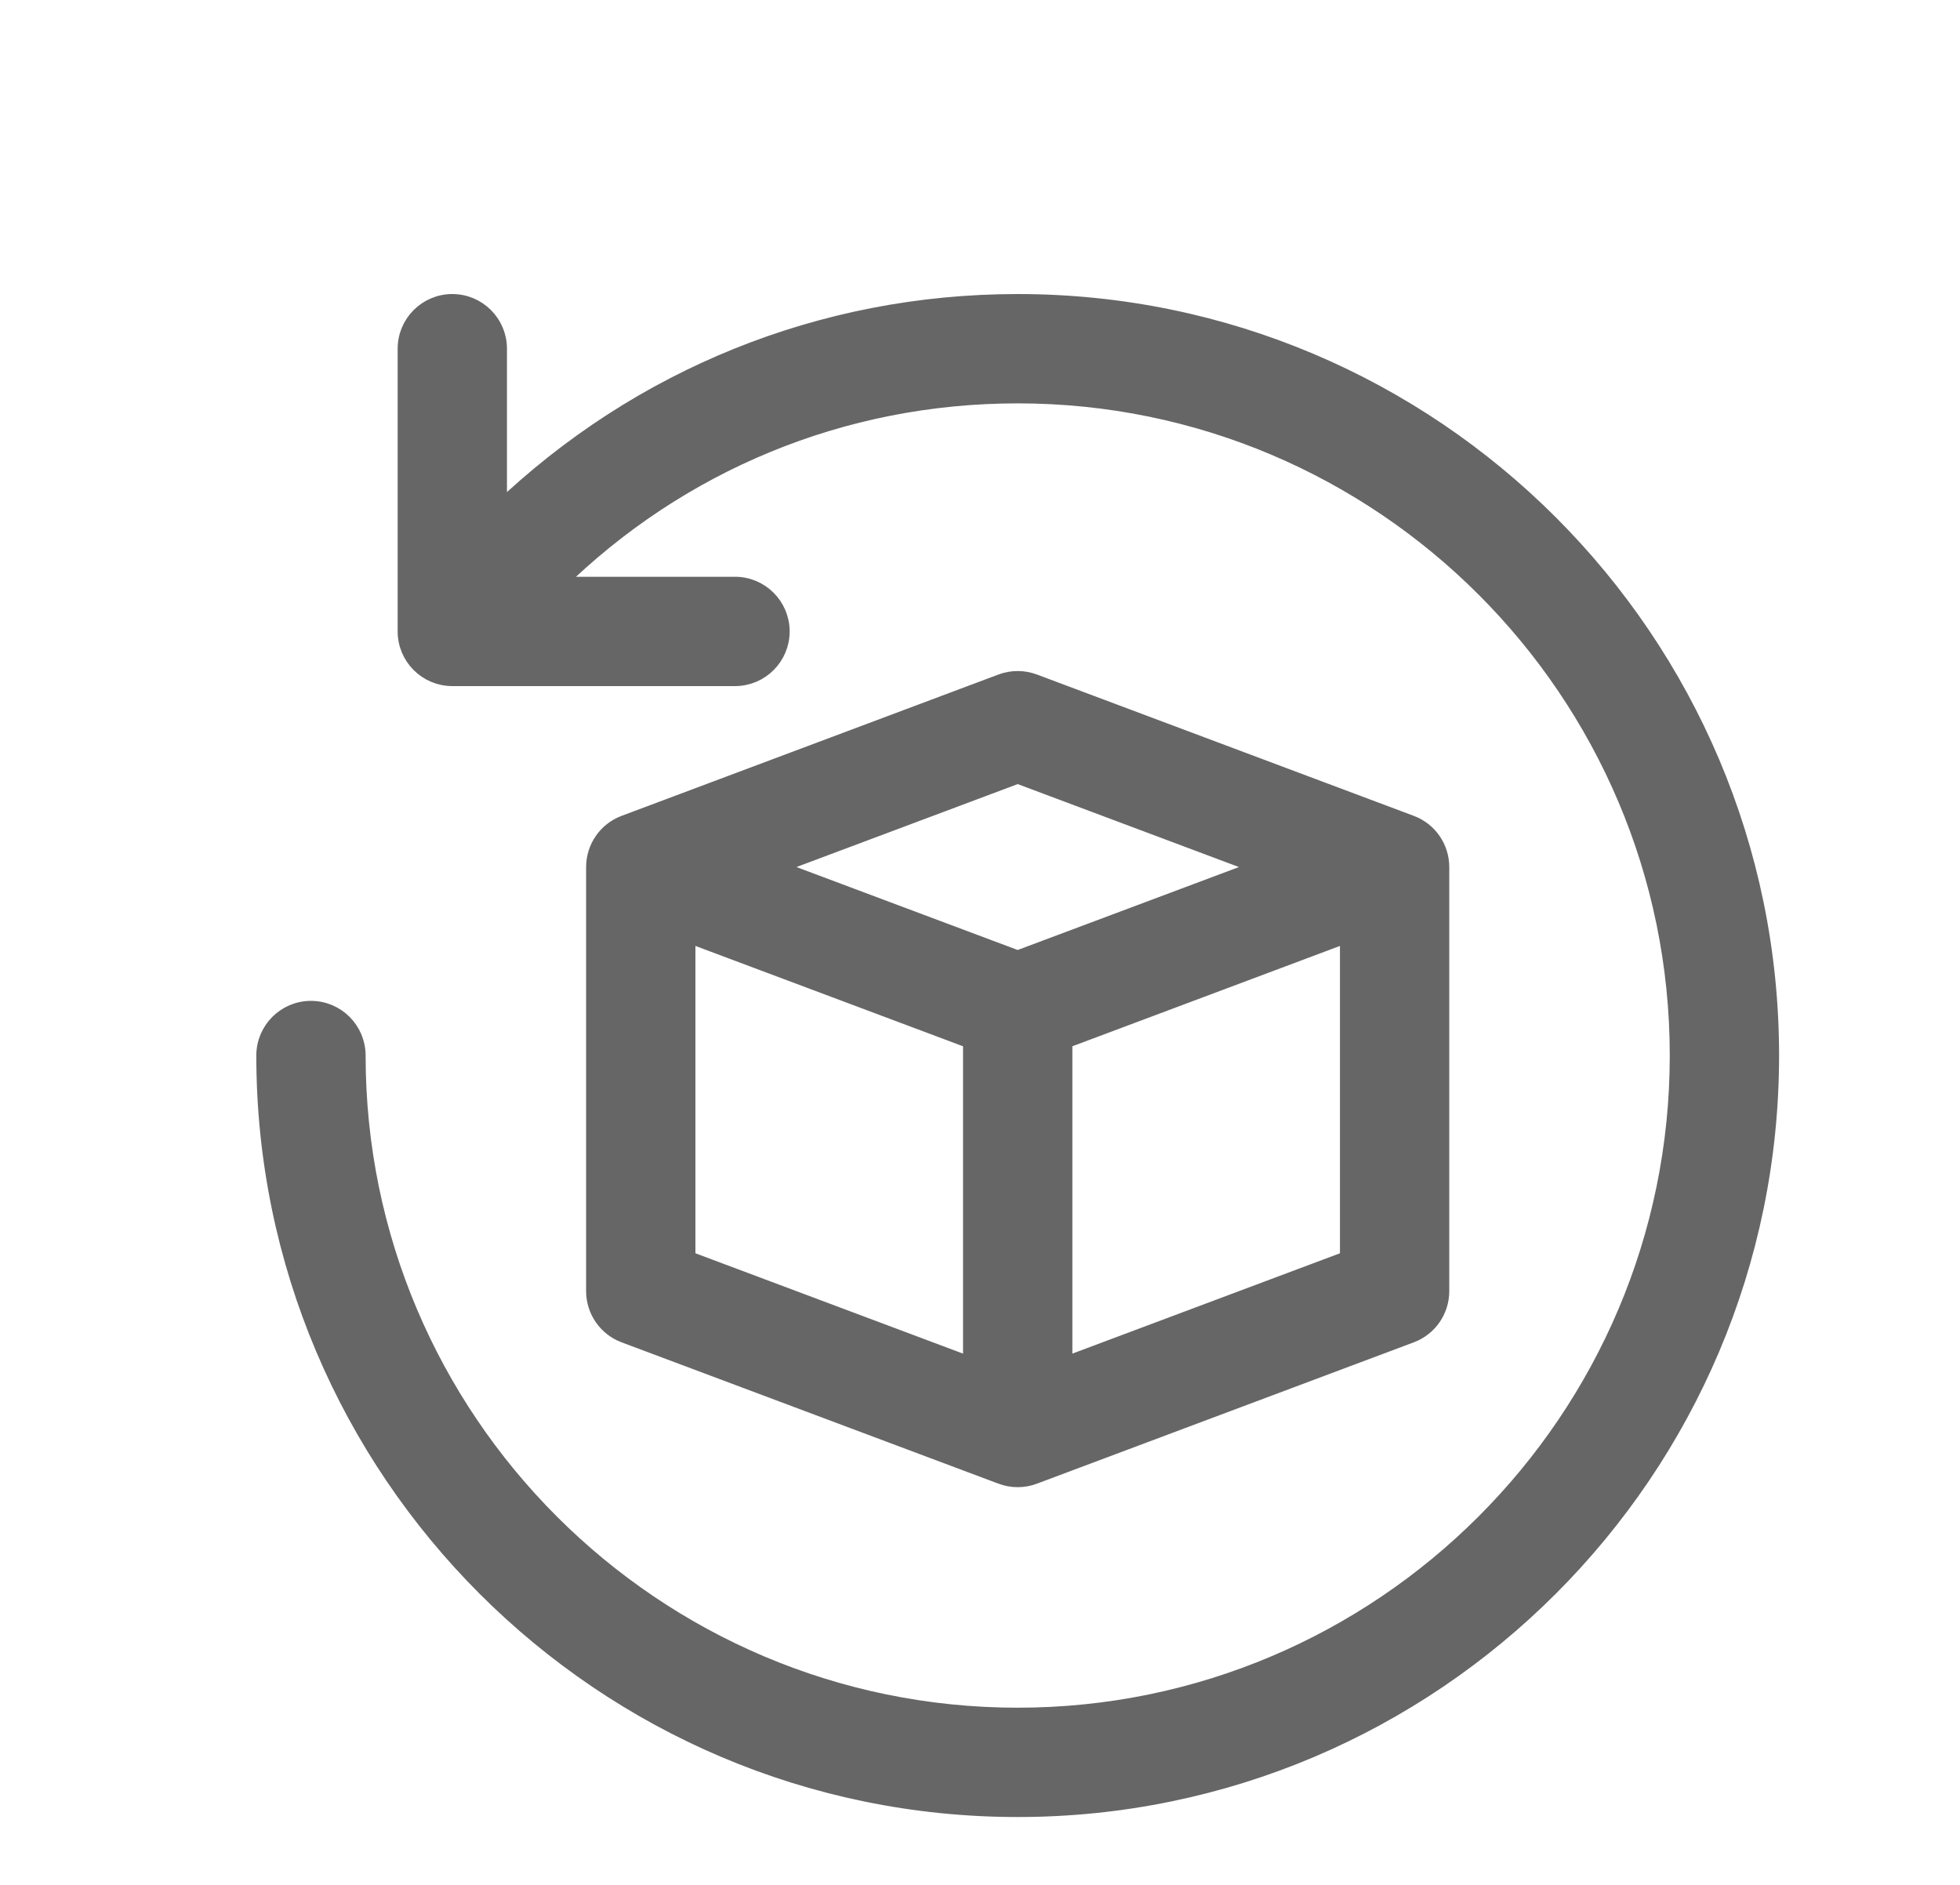 <svg width="26" height="25" viewBox="0 0 26 25" fill="none" xmlns="http://www.w3.org/2000/svg">
<path d="M23.5 14C23.5 19.514 19.014 24 13.5 24C7.986 24 3.5 19.514 3.5 14C3.5 13.655 3.78 13.375 4.125 13.375C4.47 13.375 4.75 13.655 4.75 14C4.75 18.825 8.675 22.75 13.5 22.75C18.325 22.75 22.25 18.825 22.25 14C22.25 9.175 18.325 5.25 13.5 5.25C11.174 5.25 9.015 6.154 7.391 7.75H9.75C10.095 7.75 10.375 8.03 10.375 8.375C10.375 8.72 10.095 9 9.75 9H6C5.655 9 5.375 8.72 5.375 8.375V4.625C5.375 4.28 5.655 4 6 4C6.345 4 6.625 4.28 6.625 4.625V6.757C8.469 4.997 10.892 4 13.5 4C19.014 4 23.5 8.486 23.5 14ZM19.125 11.5V17.125C19.125 17.386 18.963 17.619 18.72 17.71L13.72 19.585C13.649 19.612 13.574 19.625 13.5 19.625C13.426 19.625 13.351 19.612 13.28 19.585L8.28 17.71C8.037 17.619 7.875 17.386 7.875 17.125V11.5C7.875 11.239 8.037 11.006 8.28 10.915L13.28 9.04C13.422 8.987 13.578 8.987 13.72 9.04L18.72 10.915C18.963 11.006 19.125 11.239 19.125 11.5ZM10.28 11.5L13.5 12.707L16.72 11.5L13.5 10.293L10.28 11.5ZM9.125 16.692L12.875 18.098V13.808L9.125 12.402V16.692ZM17.875 16.692V12.402L14.125 13.808V18.098L17.875 16.692Z" fill="#666666" stroke="#666666" stroke-width="0.2"/>
</svg>
